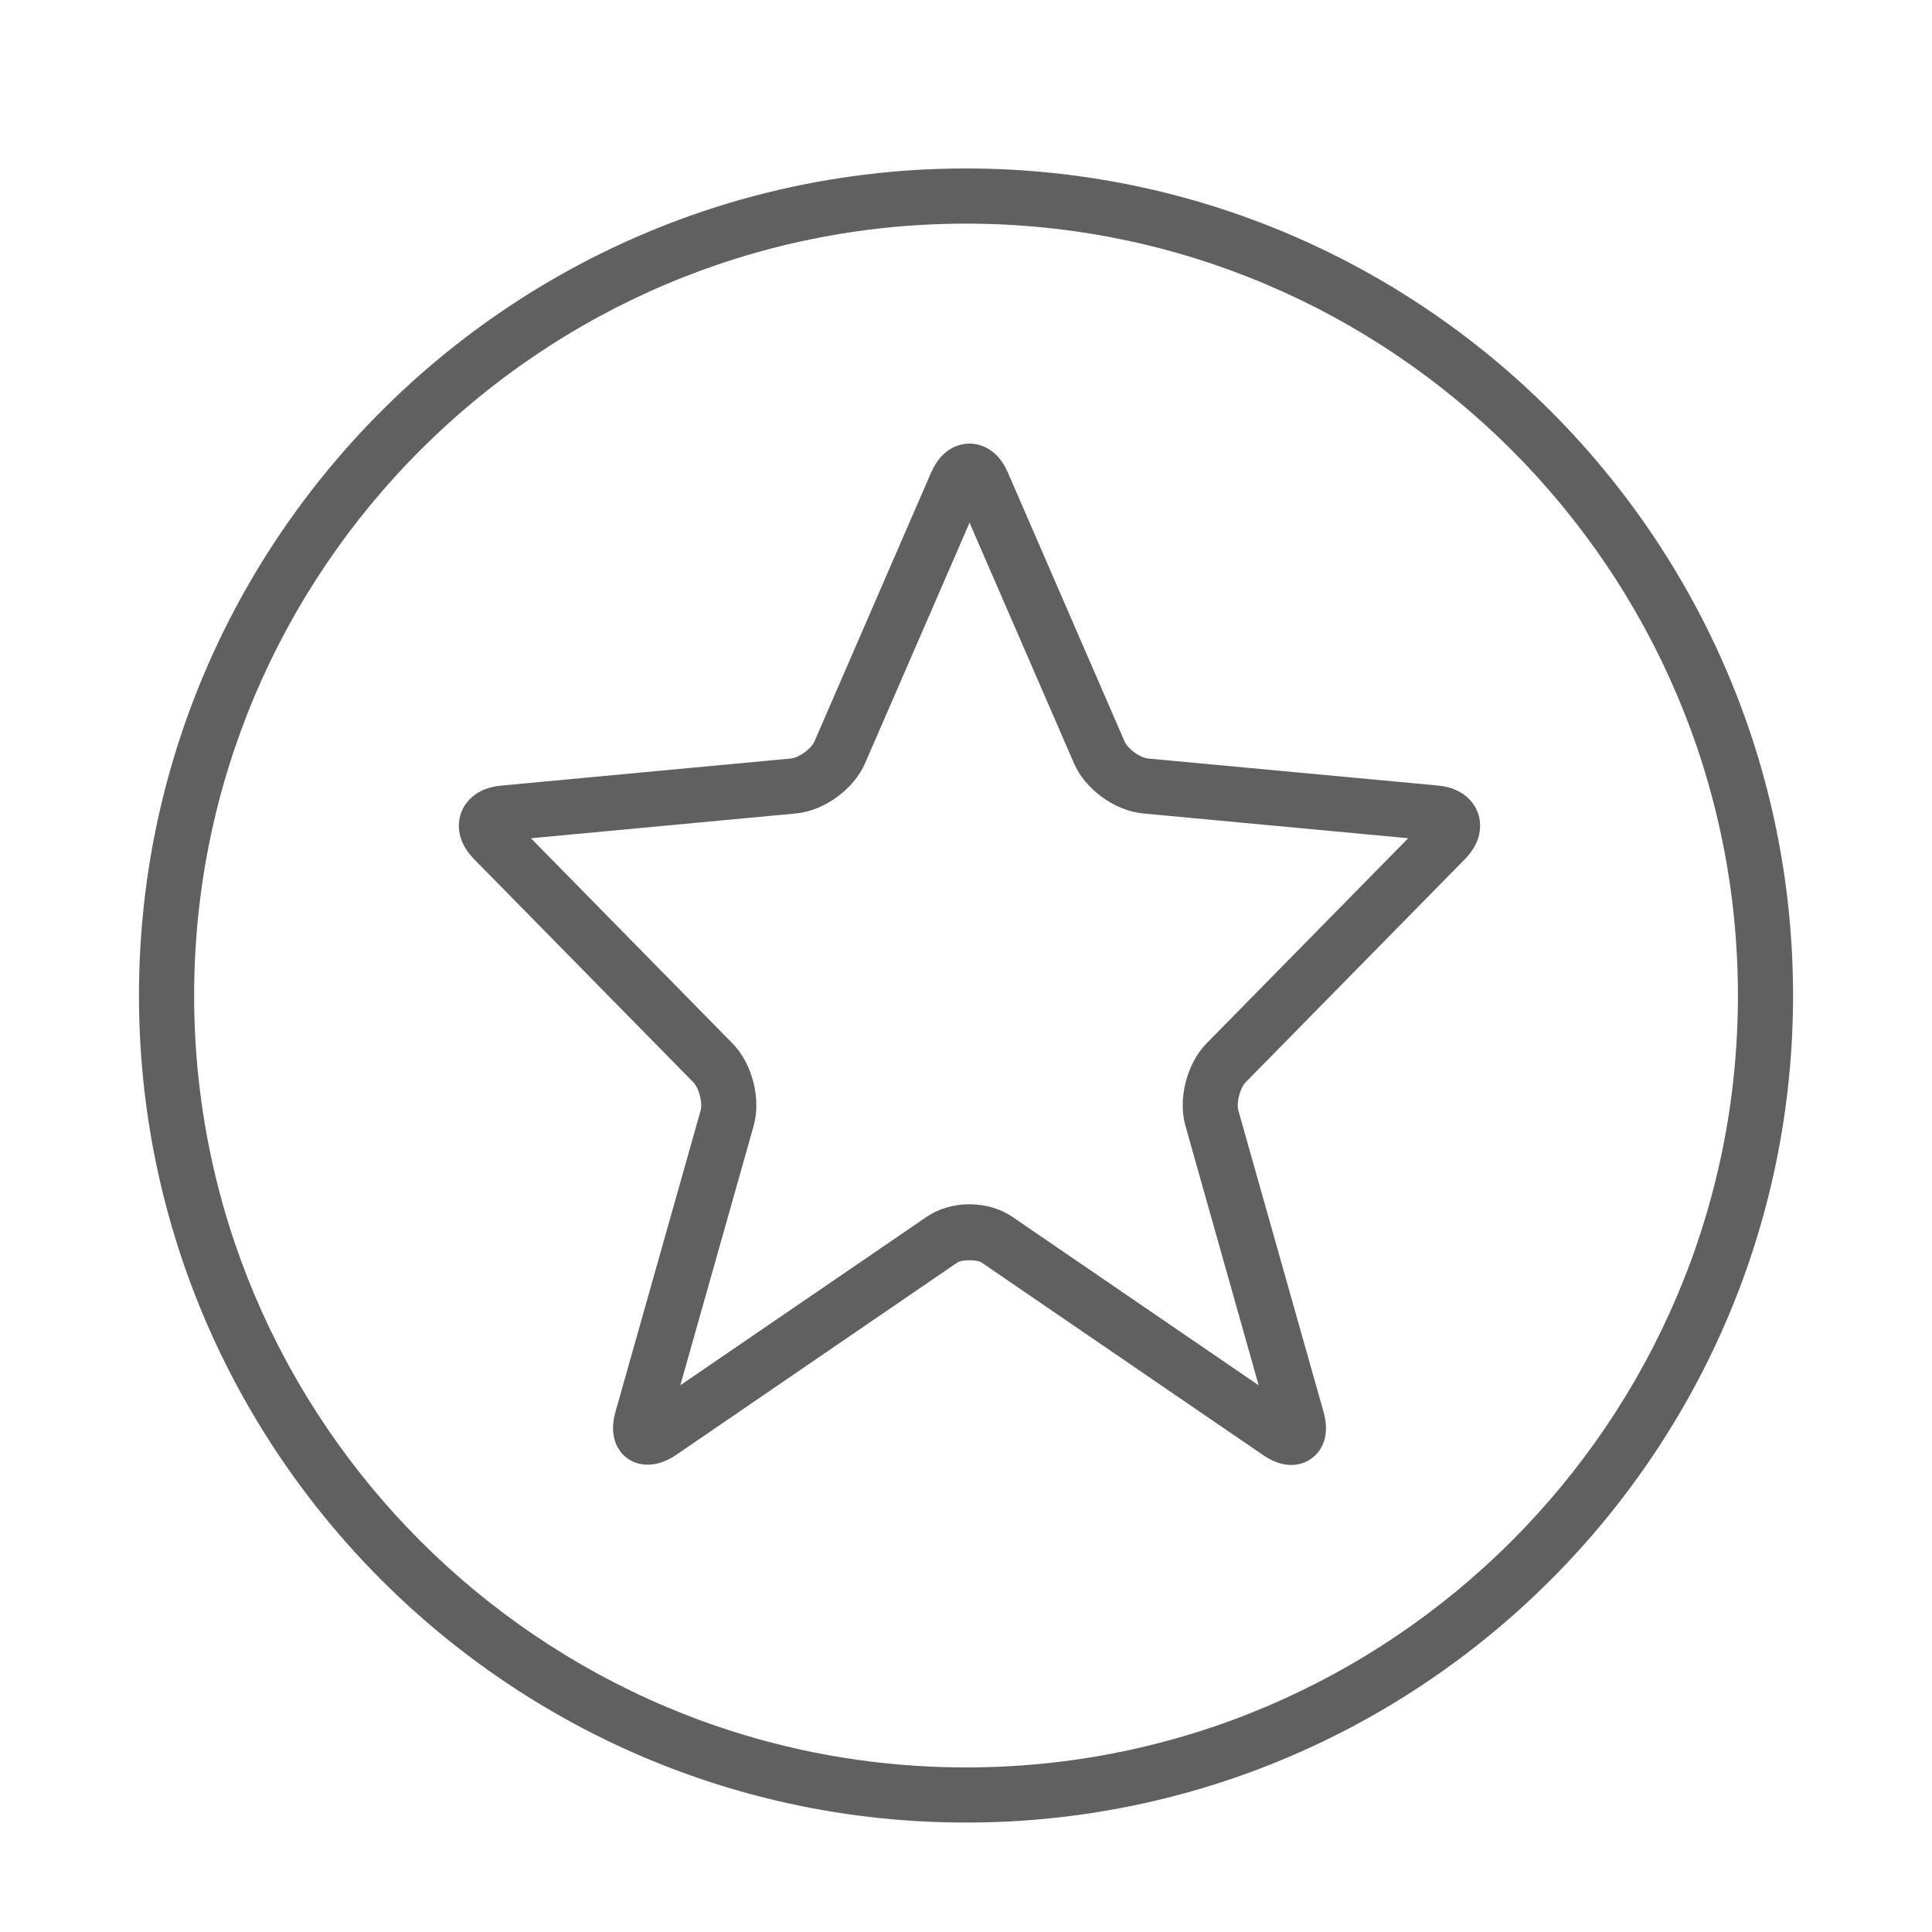 <?xml version="1.0" encoding="utf-8"?>
<!-- Generator: Adobe Illustrator 16.0.0, SVG Export Plug-In . SVG Version: 6.00 Build 0)  -->
<!DOCTYPE svg PUBLIC "-//W3C//DTD SVG 1.1//EN" "http://www.w3.org/Graphics/SVG/1.1/DTD/svg11.dtd">
<svg version="1.1" id="Layer_1" xmlns="http://www.w3.org/2000/svg" xmlns:xlink="http://www.w3.org/1999/xlink" x="0px" y="0px"
	 width="60px" height="60px" viewBox="0 0 60 60" enable-background="new 0 0 60 60" xml:space="preserve">
<g>
	<g>
		<path fill="#606060" d="M40.099,45.496c-0.281,0-0.574-0.104-0.872-0.307l-8.749-5.984c-0.131-0.088-0.61-0.088-0.738-0.002
			l-8.747,5.984c-0.659,0.452-1.359,0.376-1.726-0.108c-0.166-0.222-0.329-0.616-0.151-1.24l2.639-9.337
			c0.073-0.253-0.045-0.713-0.228-0.896l-6.802-6.922c-0.614-0.624-0.487-1.217-0.404-1.444c0.083-0.227,0.371-0.762,1.241-0.842
			l9-0.842c0.252-0.023,0.63-0.297,0.733-0.533l3.618-8.339c0.354-0.819,0.954-0.908,1.196-0.908s0.844,0.088,1.196,0.91
			l3.618,8.337c0.102,0.237,0.479,0.509,0.735,0.534l8.999,0.838c0.873,0.085,1.157,0.621,1.24,0.847
			c0.082,0.226,0.208,0.819-0.405,1.442l-6.801,6.92c-0.184,0.185-0.302,0.645-0.229,0.896l2.64,9.339
			c0.178,0.624,0.016,1.019-0.15,1.24C40.75,45.344,40.439,45.496,40.099,45.496z M30.107,37.4c0.494,0,0.97,0.14,1.337,0.393
			l7.645,5.229l-2.273-8.054c-0.241-0.838,0.041-1.942,0.656-2.566l6.261-6.37l-8.234-0.769c-0.879-0.084-1.801-0.753-2.146-1.559
			l-3.243-7.471l-3.245,7.473c-0.35,0.806-1.271,1.474-2.141,1.556l-8.235,0.771l6.259,6.371c0.615,0.622,0.897,1.727,0.655,2.568
			l-2.274,8.048l7.645-5.227C29.139,37.54,29.613,37.4,30.107,37.4z"/>
	</g>
	<g>
		<path fill="#606060" d="M30,56.601c-14.162,0-25.684-11.521-25.684-25.684S15.838,5.232,30,5.232
			c14.163,0,25.685,11.521,25.685,25.684S44.163,56.601,30,56.601z M30,6.945c-13.217,0-23.971,10.753-23.971,23.972
			S16.783,54.889,30,54.889c13.219,0,23.973-10.754,23.973-23.972S43.219,6.945,30,6.945z"/>
	</g>
</g>
</svg>
